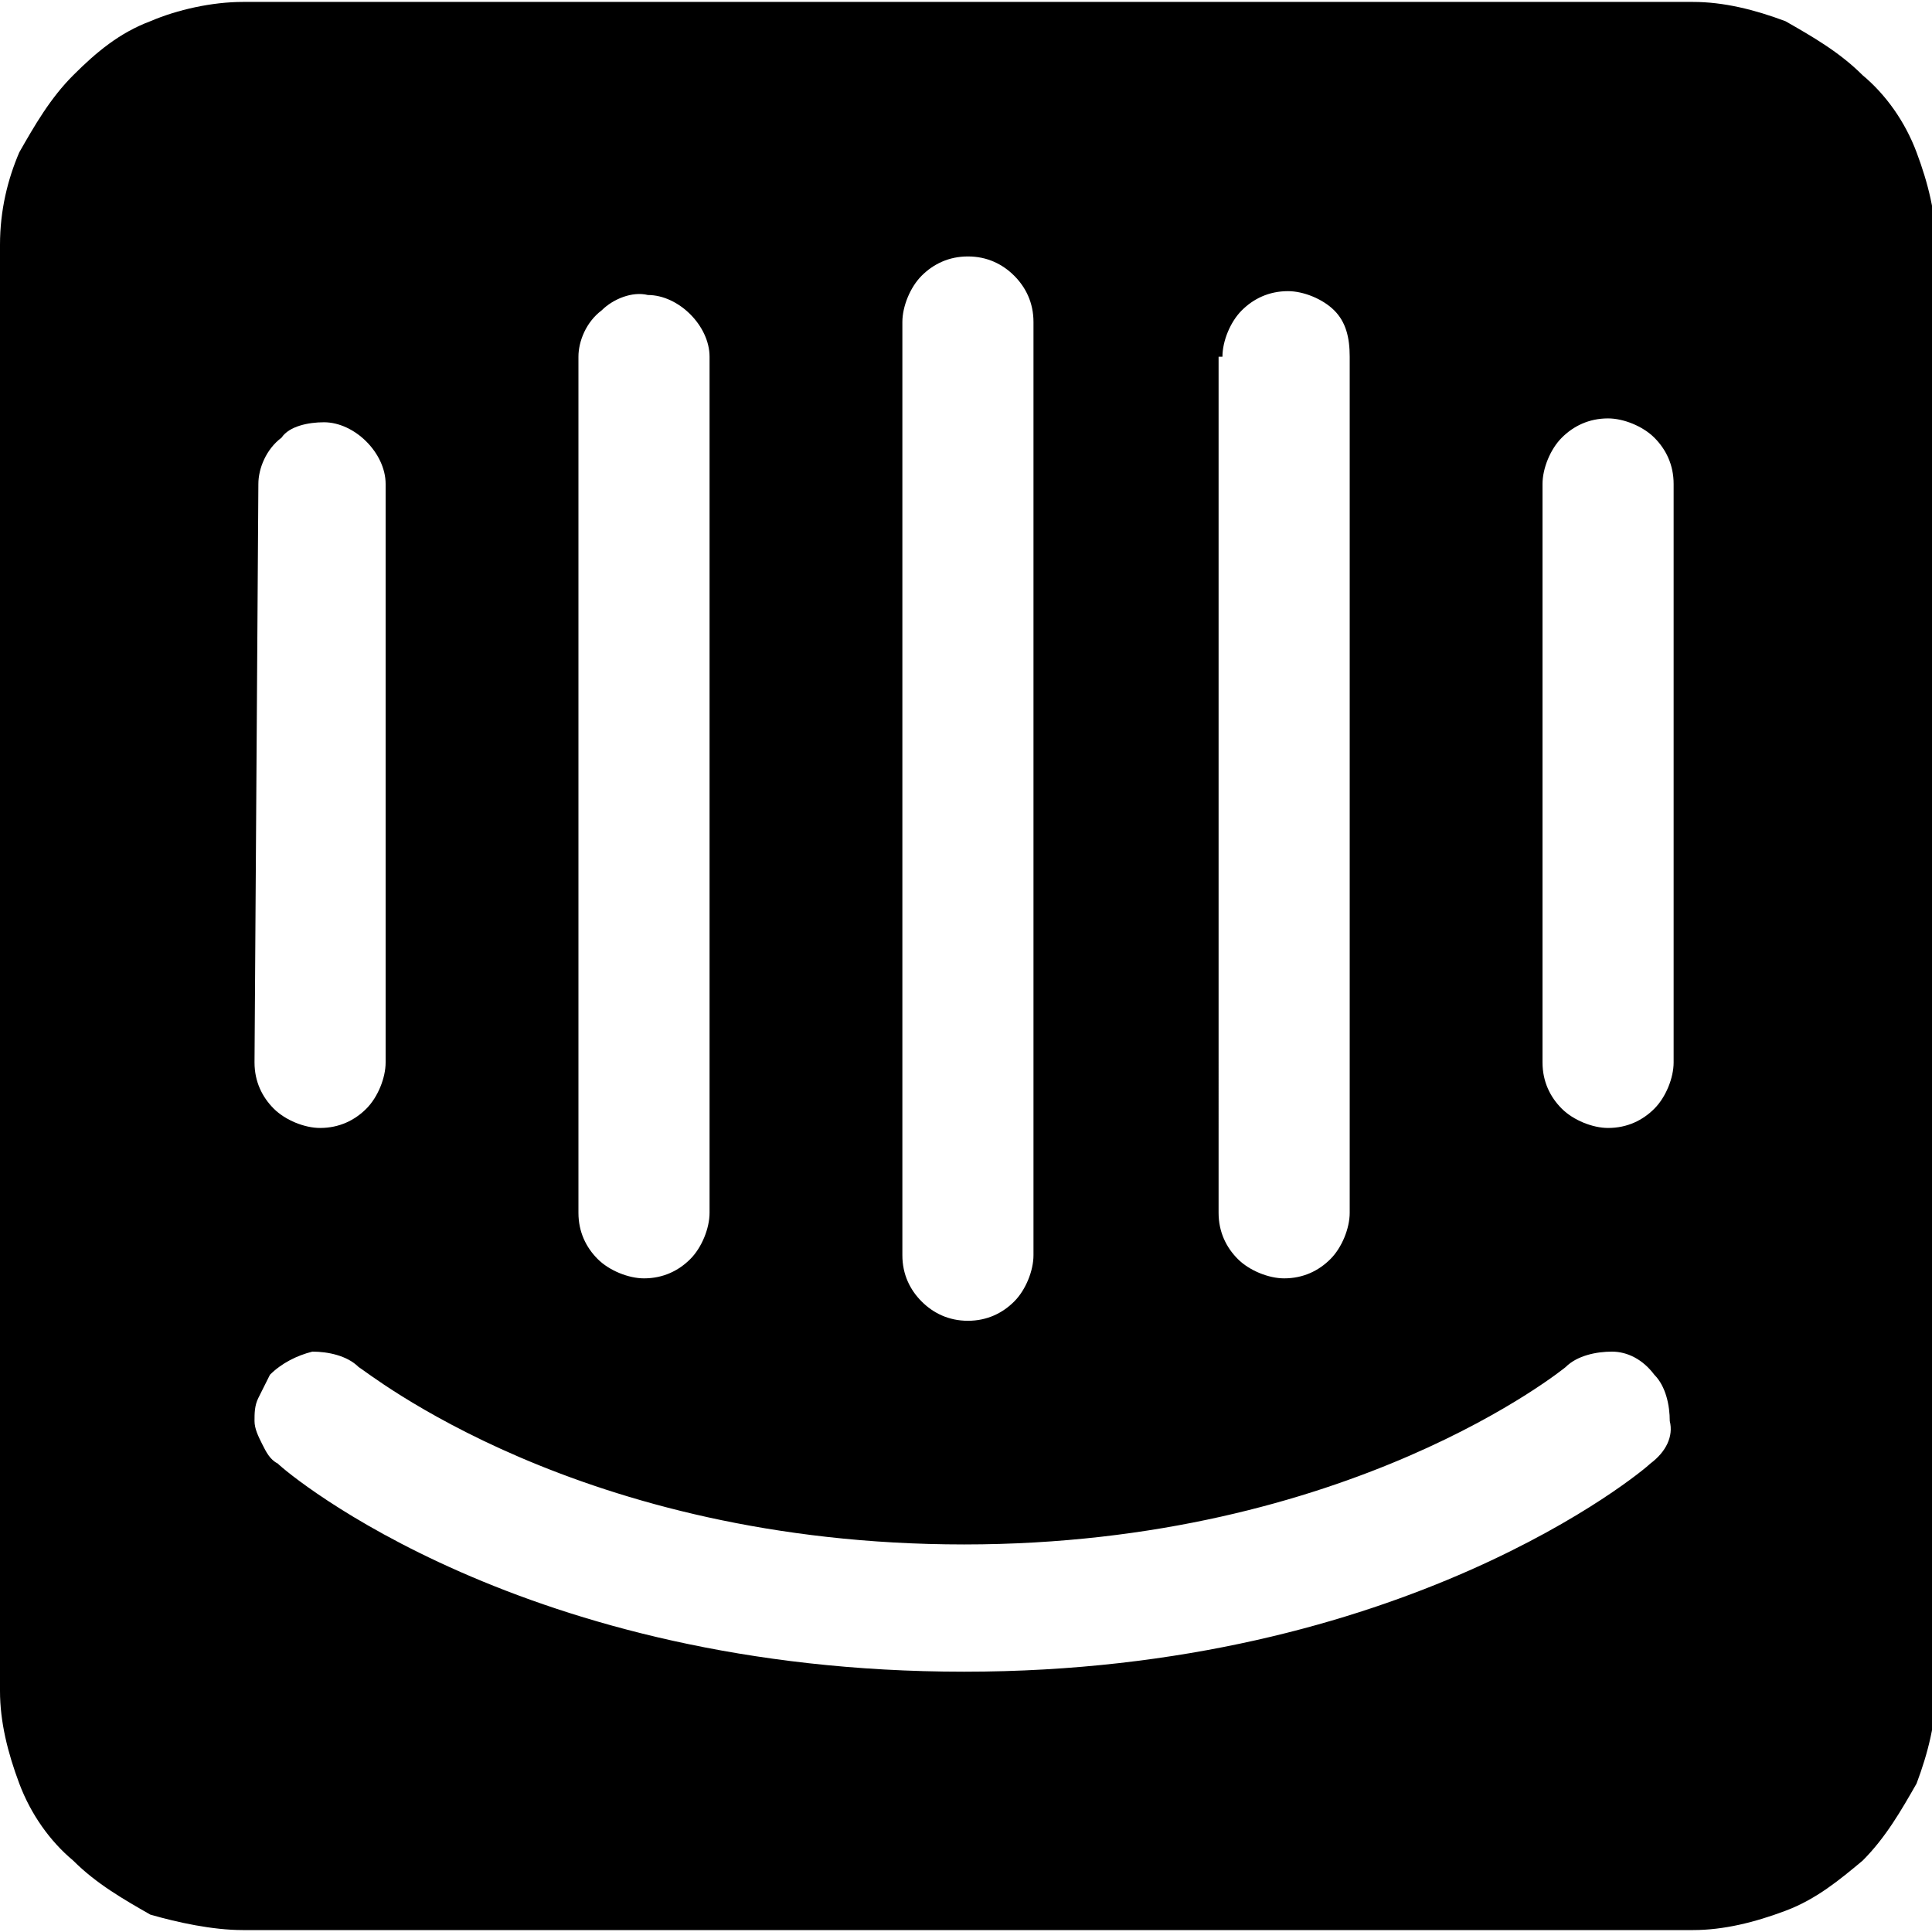 <?xml version="1.0" encoding="utf-8"?>
<svg xmlns="http://www.w3.org/2000/svg" xmlns:xlink="http://www.w3.org/1999/xlink" version="1.1" id="Layer_1" x="0px" y="0px" width="40" height="40" viewBox="0 0 50.1 50" style="enable-background:new 0 0 50.1 50;" xml:space="preserve">
<path d="M43.4,27.5c0,0.4-0.2,0.9-0.5,1.2c-0.3,0.3-0.7,0.5-1.2,0.5c-0.4,0-0.9-0.2-1.2-0.5S40,28,40,27.5v-15  c0-0.4,0.2-0.9,0.5-1.2s0.7-0.5,1.2-0.5c0.4,0,0.9,0.2,1.2,0.5s0.5,0.7,0.5,1.2V27.5z M42.8,37.9c-0.2,0.2-6.4,5.4-17.8,5.4  S7.5,38.2,7.2,37.9c-0.2-0.1-0.3-0.3-0.4-0.5S6.6,37,6.6,36.8c0-0.2,0-0.4,0.1-0.6C6.8,36,6.9,35.8,7,35.6c0.3-0.3,0.7-0.5,1.1-0.6  c0.4,0,0.9,0.1,1.2,0.4C9.5,35.5,15,40,25,40s15.6-4.6,15.6-4.6c0.3-0.3,0.8-0.4,1.2-0.4s0.8,0.2,1.1,0.6c0.3,0.3,0.4,0.8,0.4,1.2  C43.4,37.2,43.2,37.6,42.8,37.9L42.8,37.9z M6.7,12.5c0-0.4,0.2-0.9,0.6-1.2C7.5,11,8,10.9,8.4,10.9s0.8,0.2,1.1,0.5  s0.5,0.7,0.5,1.1v15c0,0.4-0.2,0.9-0.5,1.2c-0.3,0.3-0.7,0.5-1.2,0.5c-0.4,0-0.9-0.2-1.2-0.5c-0.3-0.3-0.5-0.7-0.5-1.2L6.7,12.5  L6.7,12.5z M15,9.2c0-0.4,0.2-0.9,0.6-1.2c0.3-0.3,0.8-0.5,1.2-0.4c0.4,0,0.8,0.2,1.1,0.5c0.3,0.3,0.5,0.7,0.5,1.1v22.2  c0,0.4-0.2,0.9-0.5,1.2s-0.7,0.5-1.2,0.5c-0.4,0-0.9-0.2-1.2-0.5S15,31.9,15,31.4C15,31.4,15,9.2,15,9.2z M23.4,8.3  c0-0.4,0.2-0.9,0.5-1.2c0.3-0.3,0.7-0.5,1.2-0.5s0.9,0.2,1.2,0.5c0.3,0.3,0.5,0.7,0.5,1.2v24.2c0,0.4-0.2,0.9-0.5,1.2  s-0.7,0.5-1.2,0.5s-0.9-0.2-1.2-0.5c-0.3-0.3-0.5-0.7-0.5-1.2V8.3z M31.7,9.2c0-0.4,0.2-0.9,0.5-1.2s0.7-0.5,1.2-0.5  c0.4,0,0.9,0.2,1.2,0.5S35,8.7,35,9.2v22.2c0,0.4-0.2,0.9-0.5,1.2s-0.7,0.5-1.2,0.5c-0.4,0-0.9-0.2-1.2-0.5s-0.5-0.7-0.5-1.2V9.2  H31.7z M43.9,0H6.3C5.5,0,4.6,0.2,3.9,0.5c-0.8,0.3-1.4,0.8-2,1.4s-1,1.3-1.4,2C0.2,4.6,0,5.4,0,6.3v37.5c0,0.8,0.2,1.6,0.5,2.4  c0.3,0.8,0.8,1.5,1.4,2c0.6,0.6,1.3,1,2,1.4C4.6,49.8,5.5,50,6.3,50h37.6c0.8,0,1.6-0.2,2.4-0.5c0.8-0.3,1.4-0.8,2-1.3  c0.6-0.6,1-1.3,1.4-2c0.3-0.8,0.5-1.6,0.5-2.4V6.3c0-0.8-0.2-1.6-0.5-2.4s-0.8-1.5-1.4-2c-0.6-0.6-1.3-1-2-1.4  C45.5,0.2,44.7,0,43.9,0"/>
</svg>
